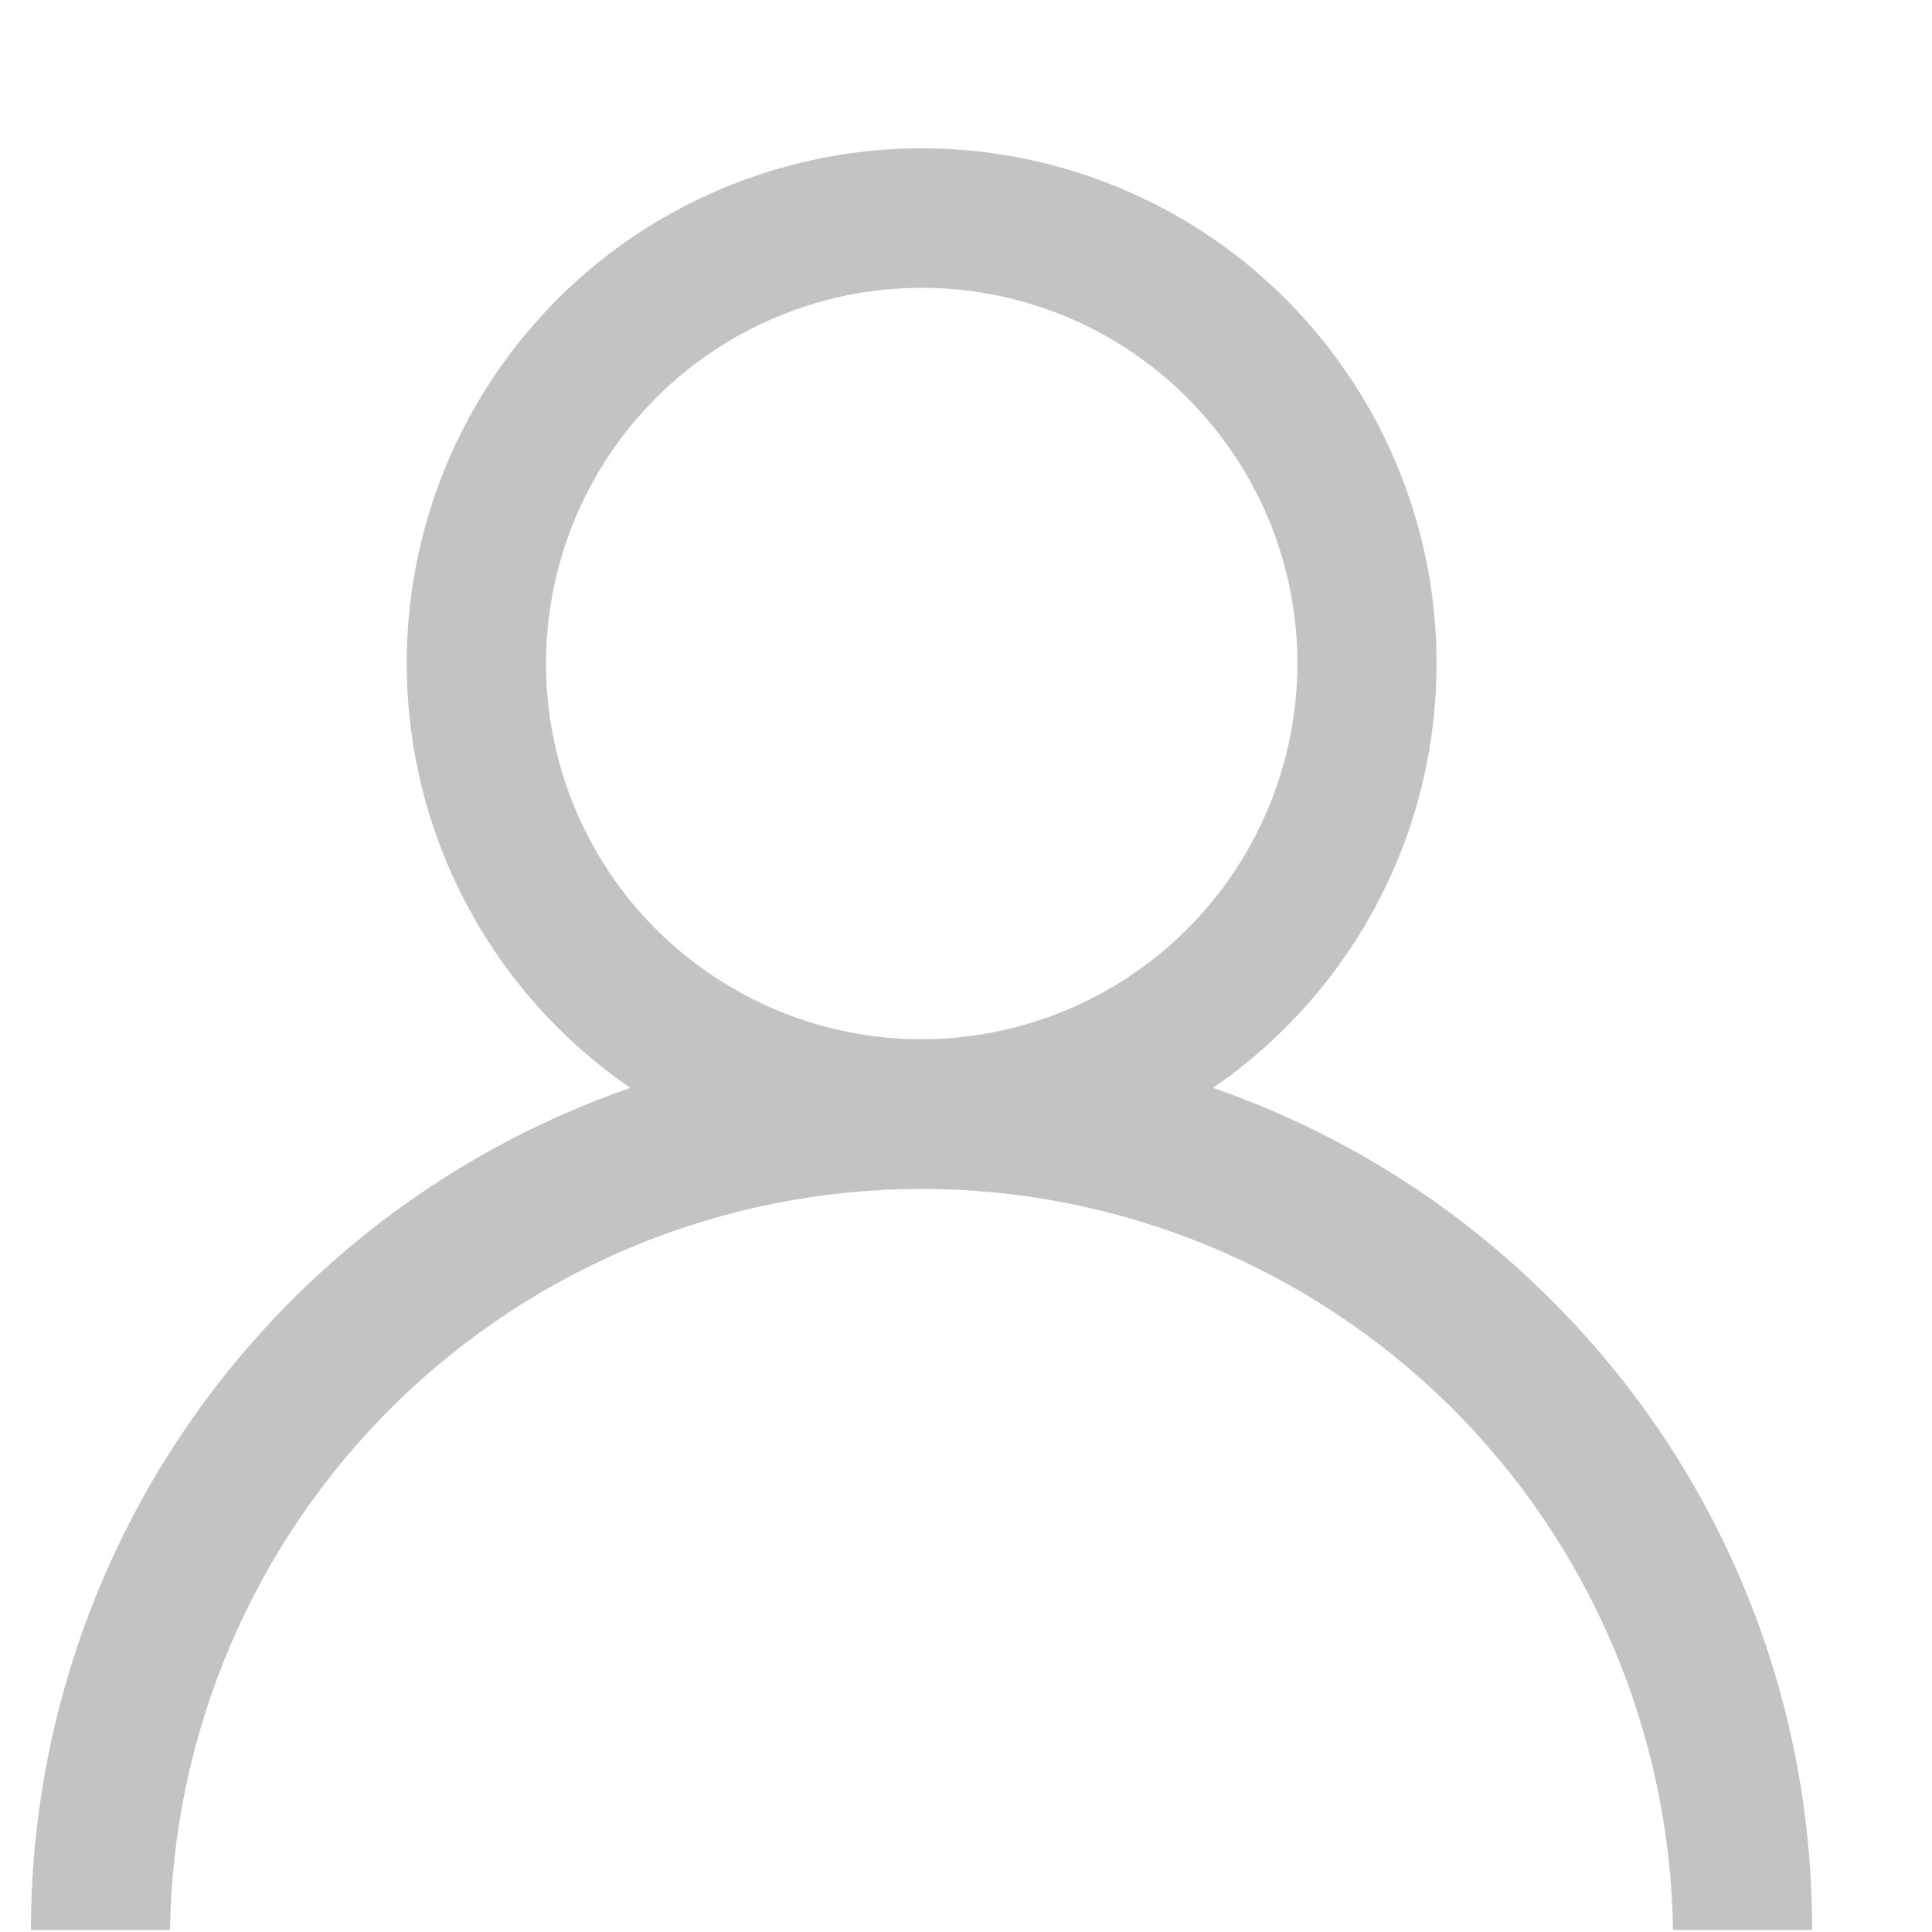 <svg width="13" height="13" viewBox="0 0 13 13" fill="none" xmlns="http://www.w3.org/2000/svg">
<g opacity="0.5">
<path opacity="0.5" d="M10.439 8.749C9.799 8.106 9.02 7.617 8.162 7.32C8.772 6.901 9.232 6.299 9.475 5.6C9.717 4.901 9.73 4.143 9.511 3.437C9.292 2.73 8.852 2.112 8.257 1.673C7.662 1.235 6.941 0.998 6.202 0.998C5.462 0.998 4.742 1.235 4.146 1.673C3.551 2.112 3.111 2.73 2.892 3.437C2.673 4.143 2.686 4.901 2.928 5.6C3.171 6.299 3.631 6.901 4.241 7.32C3.064 7.729 2.043 8.494 1.32 9.509C0.597 10.524 0.209 11.74 0.208 12.986H1.144C1.163 11.657 1.704 10.389 2.65 9.456C3.596 8.523 4.872 8 6.201 8C7.529 8 8.805 8.523 9.751 9.456C10.697 10.389 11.238 11.657 11.257 12.986H12.193C12.195 12.199 12.041 11.419 11.74 10.692C11.439 9.965 10.997 9.304 10.439 8.749ZM6.201 6.993C5.701 6.993 5.212 6.844 4.797 6.566C4.381 6.289 4.057 5.894 3.866 5.432C3.675 4.97 3.625 4.461 3.723 3.971C3.82 3.481 4.061 3.03 4.415 2.677C4.768 2.324 5.219 2.083 5.709 1.985C6.2 1.888 6.708 1.938 7.17 2.129C7.632 2.321 8.026 2.645 8.304 3.061C8.582 3.476 8.73 3.965 8.73 4.465C8.729 5.135 8.462 5.778 7.988 6.252C7.514 6.726 6.871 6.992 6.201 6.993Z" fill="#111111"/>
</g>
</svg>

